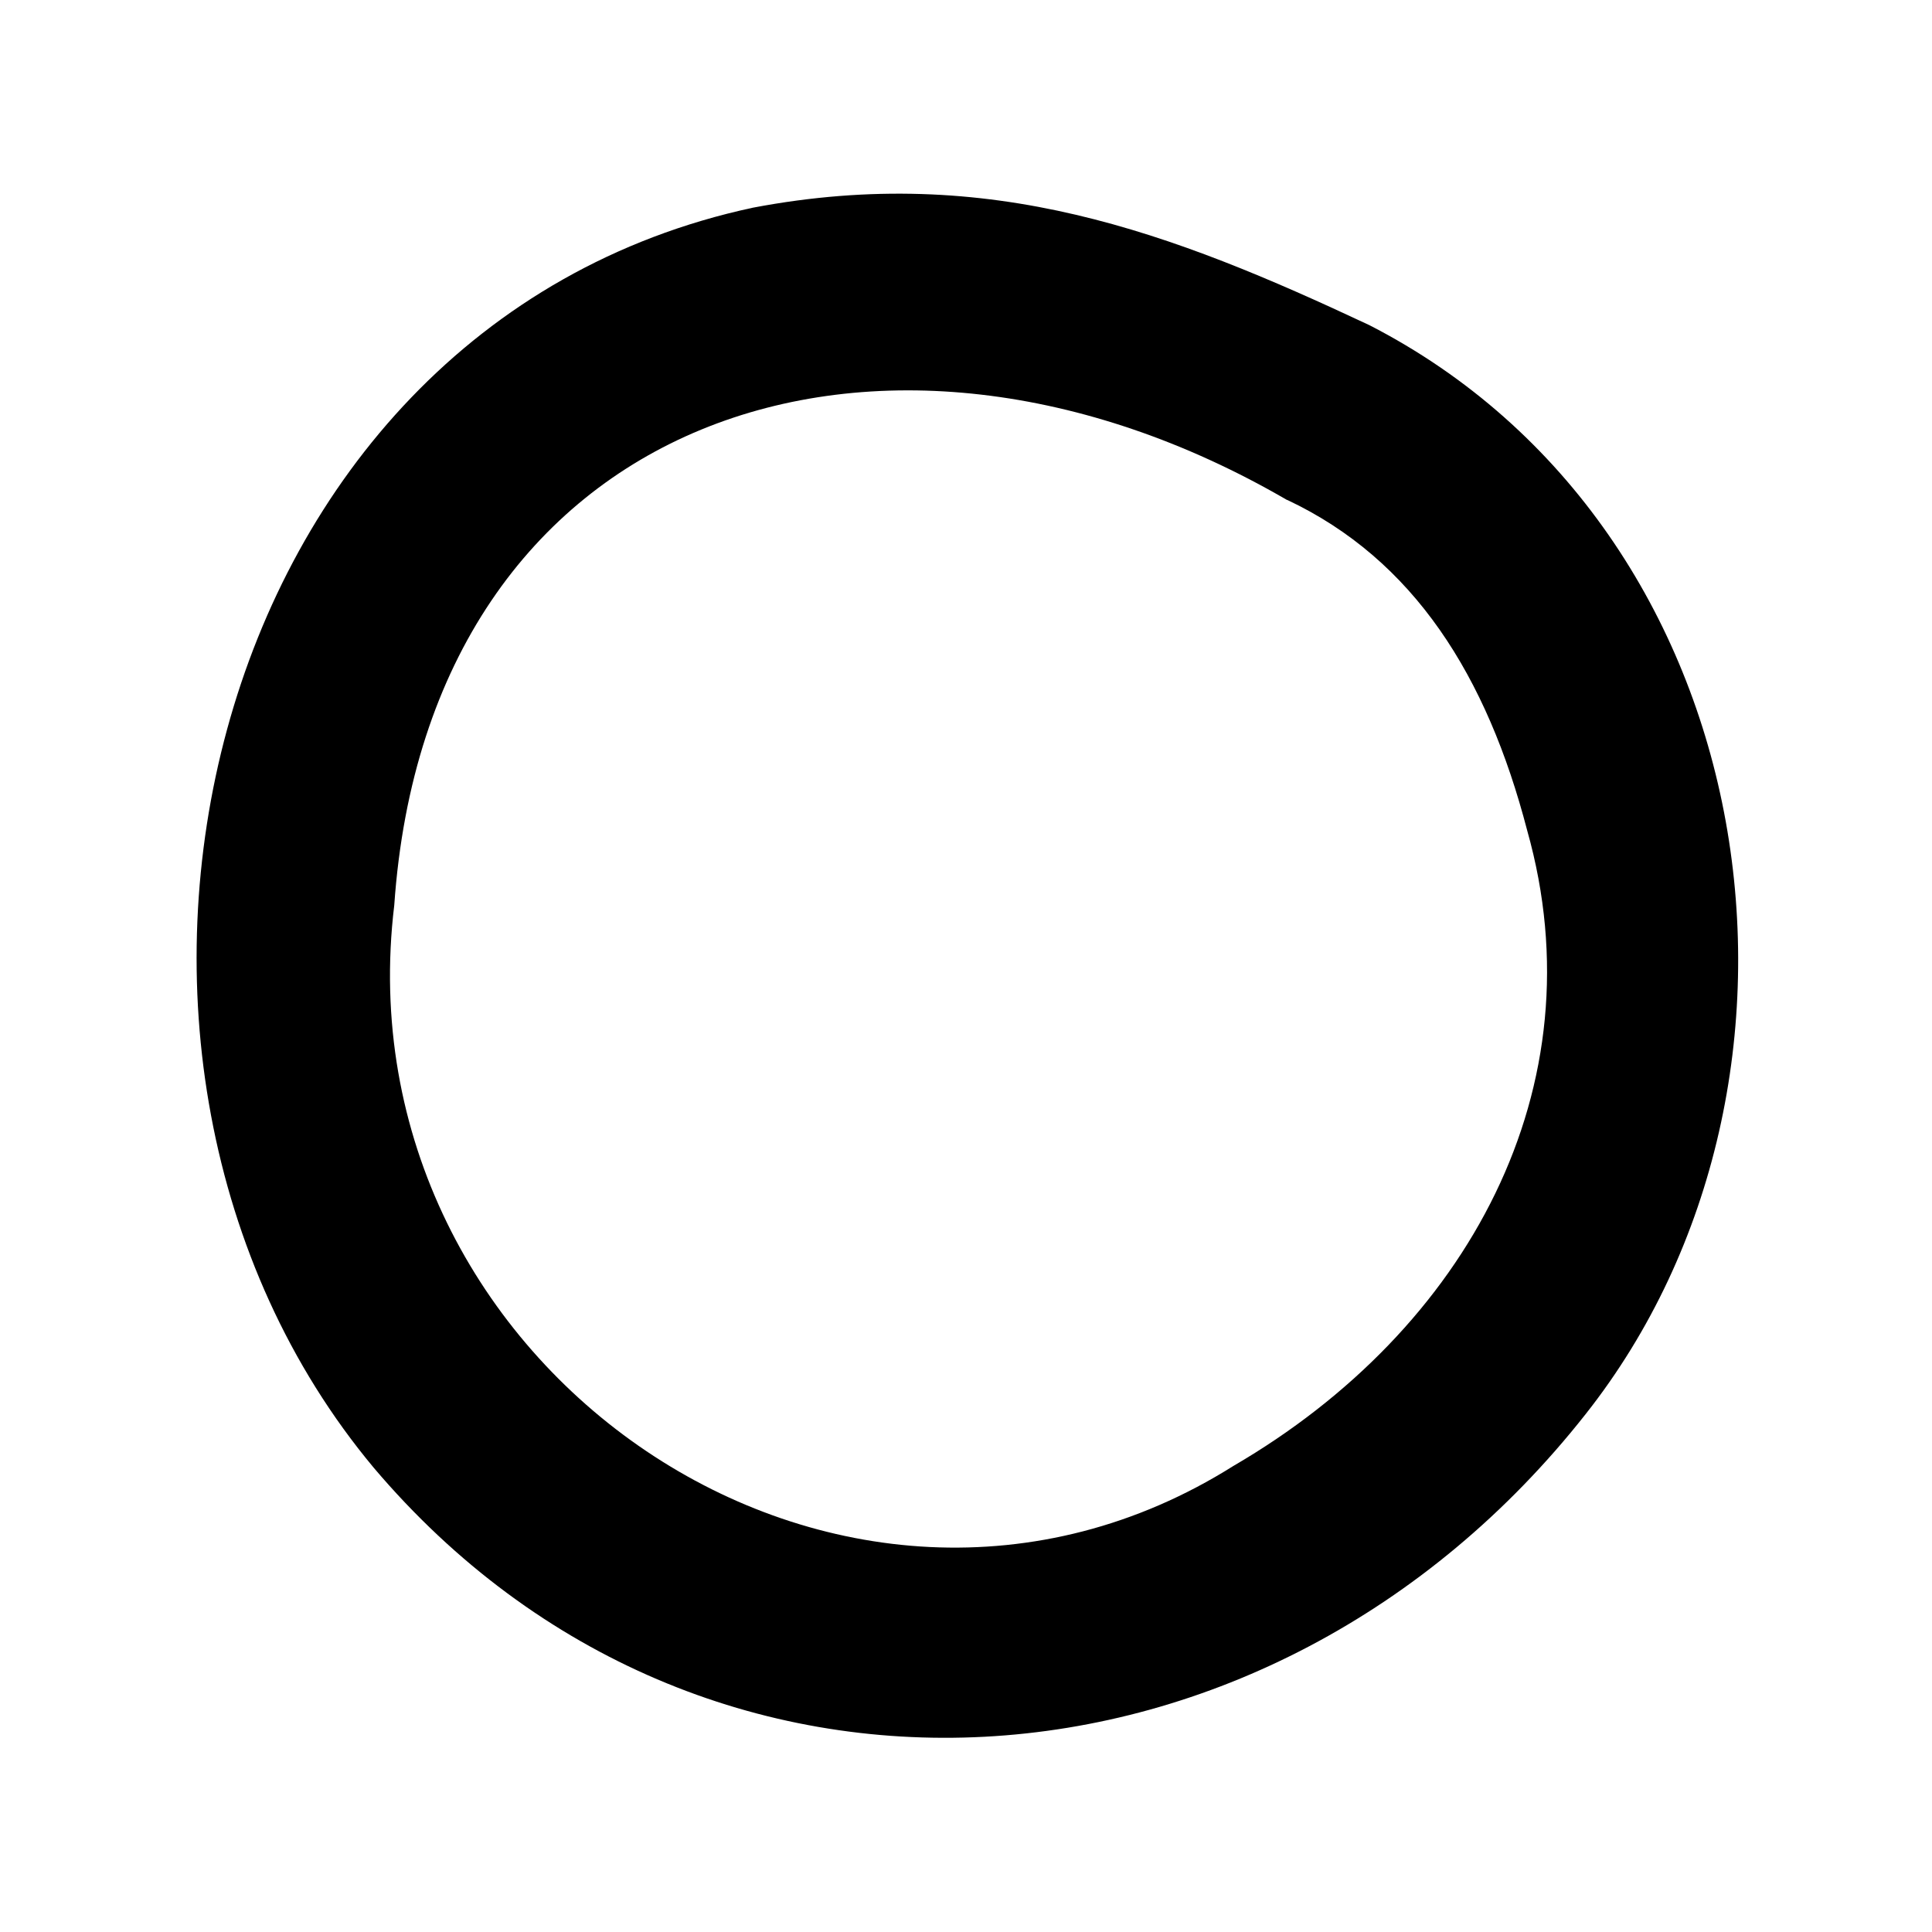 <svg xmlns="http://www.w3.org/2000/svg" viewBox="0 0 640 640"><!--! Font Awesome Pro 7.1.0 by @fontawesome - https://fontawesome.com License - https://fontawesome.com/license (Commercial License) Copyright 2025 Fonticons, Inc. --><path fill="currentColor" d="M249.4 68.8C327.9 53.9 388.2 77 453.6 107.7C585.9 175.6 612.3 358.2 525.3 468.4C420.6 601.4 232.6 614.6 123.8 486.2C10.9 350.9 65.3 108.4 249.4 68.8zM426.3 165.6C292 87.6 141.9 136.7 130.6 299.9C112.1 453.1 279.2 567 408.6 485.6C486.2 440.4 529.9 360.2 505.9 275.1C492.6 224 468.4 185.4 426.4 165.6z"/></svg>